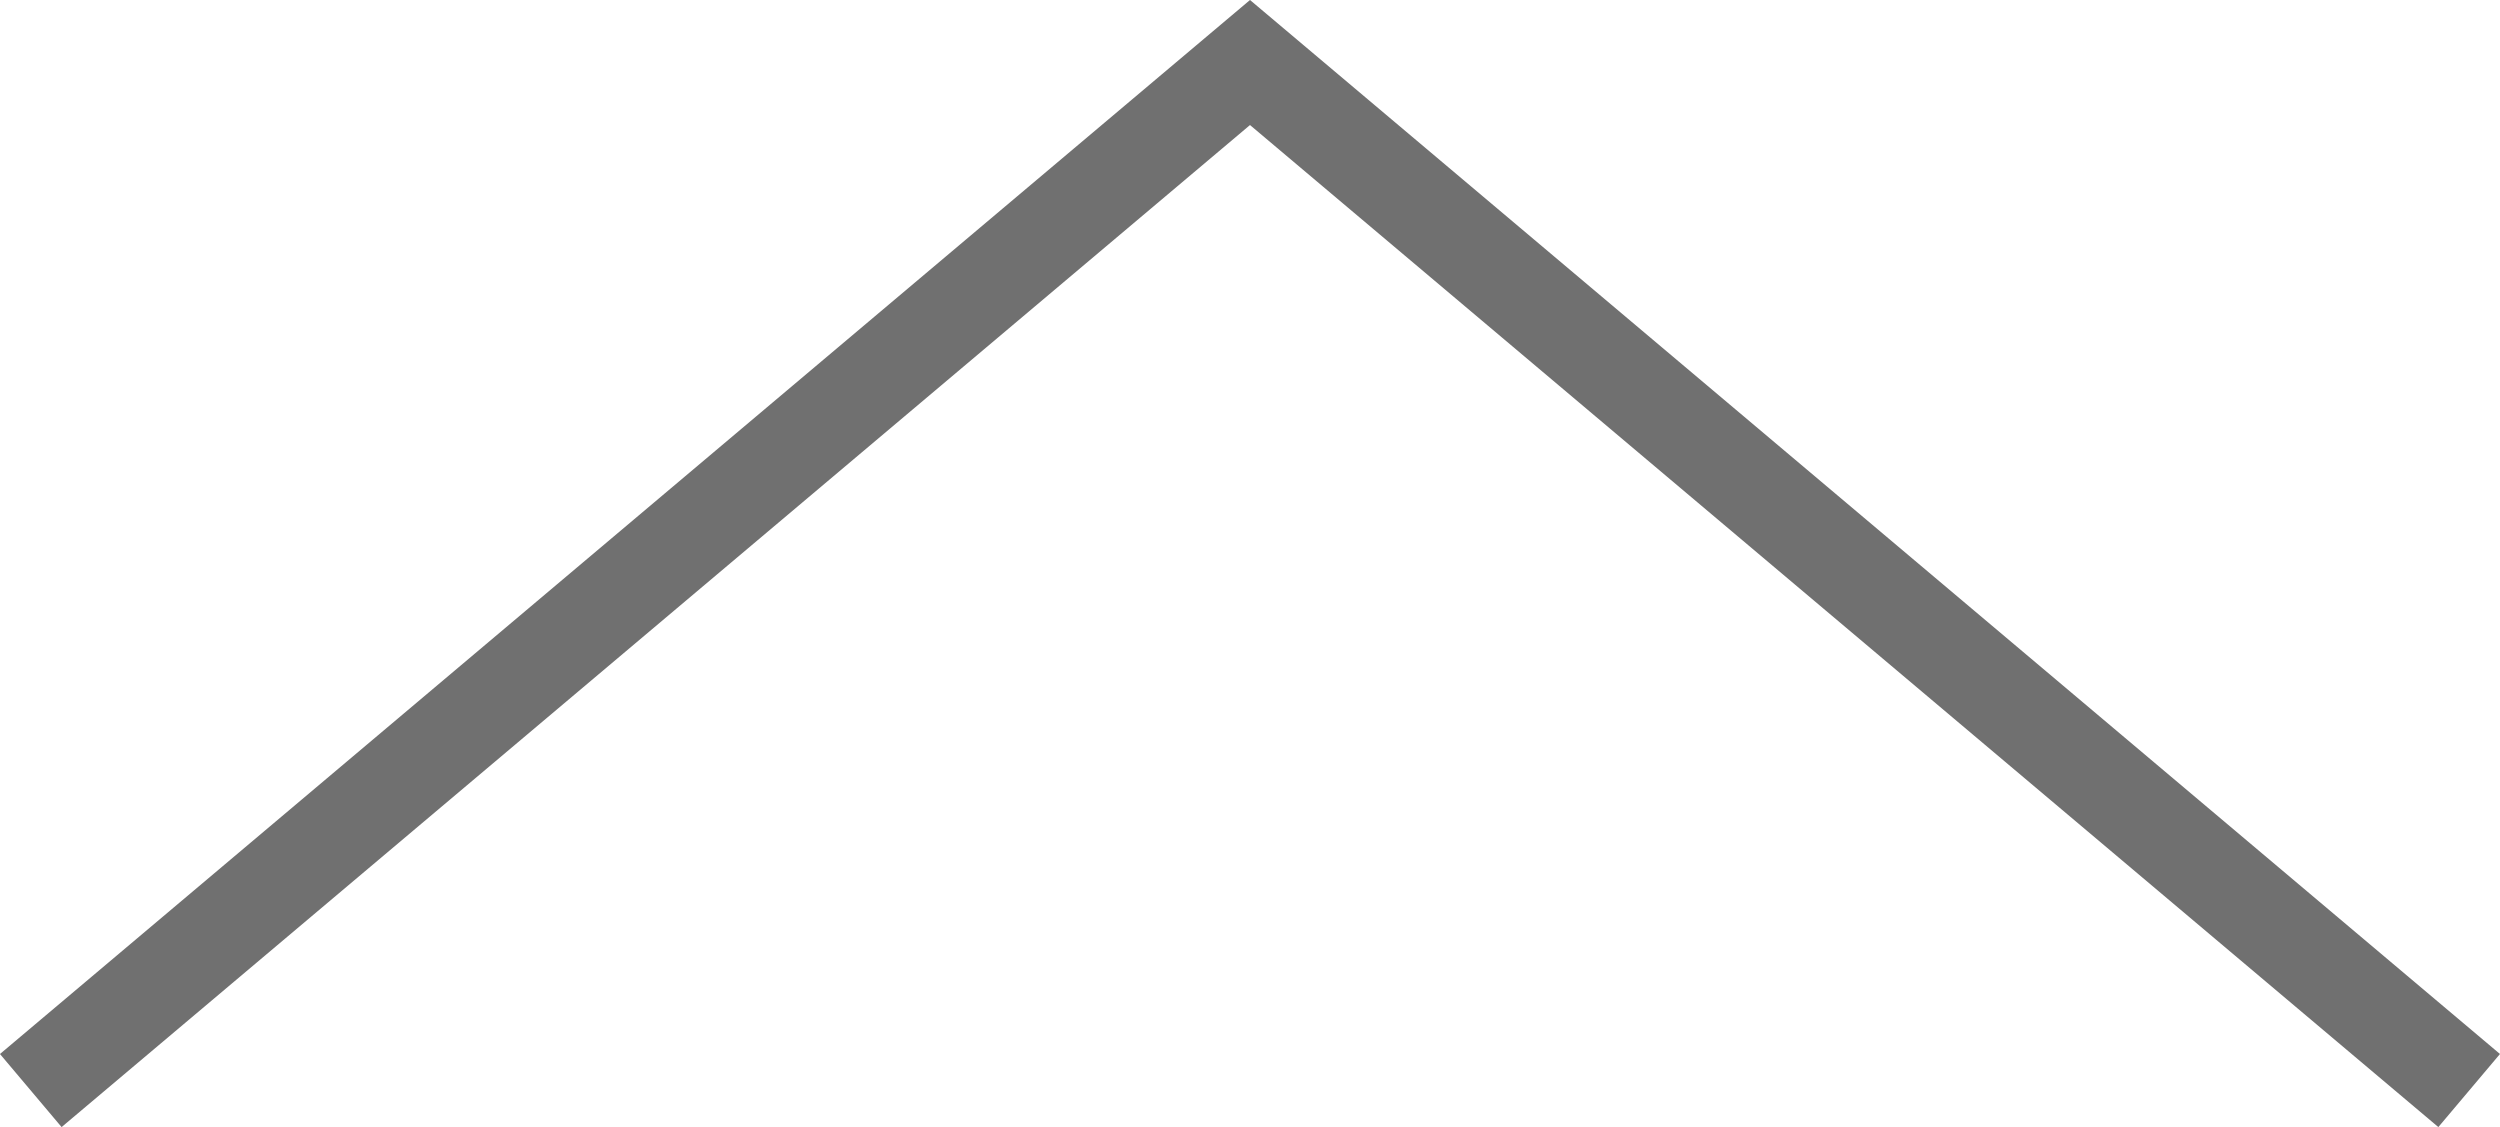 <svg xmlns="http://www.w3.org/2000/svg" width="39.226" height="17.684" viewBox="0 0 39.226 17.684">
  <g id="Top_Pfeil_1" data-name="Top Pfeil 1" transform="translate(0.483 0.981)">
    <path id="Pfad_204" data-name="Pfad 204" d="M0,0,19.129,16.13,38.259,0" transform="translate(38.259 16.13) rotate(180)" fill="none" stroke="#707070" stroke-width="1.5"/>
  </g>
</svg>
